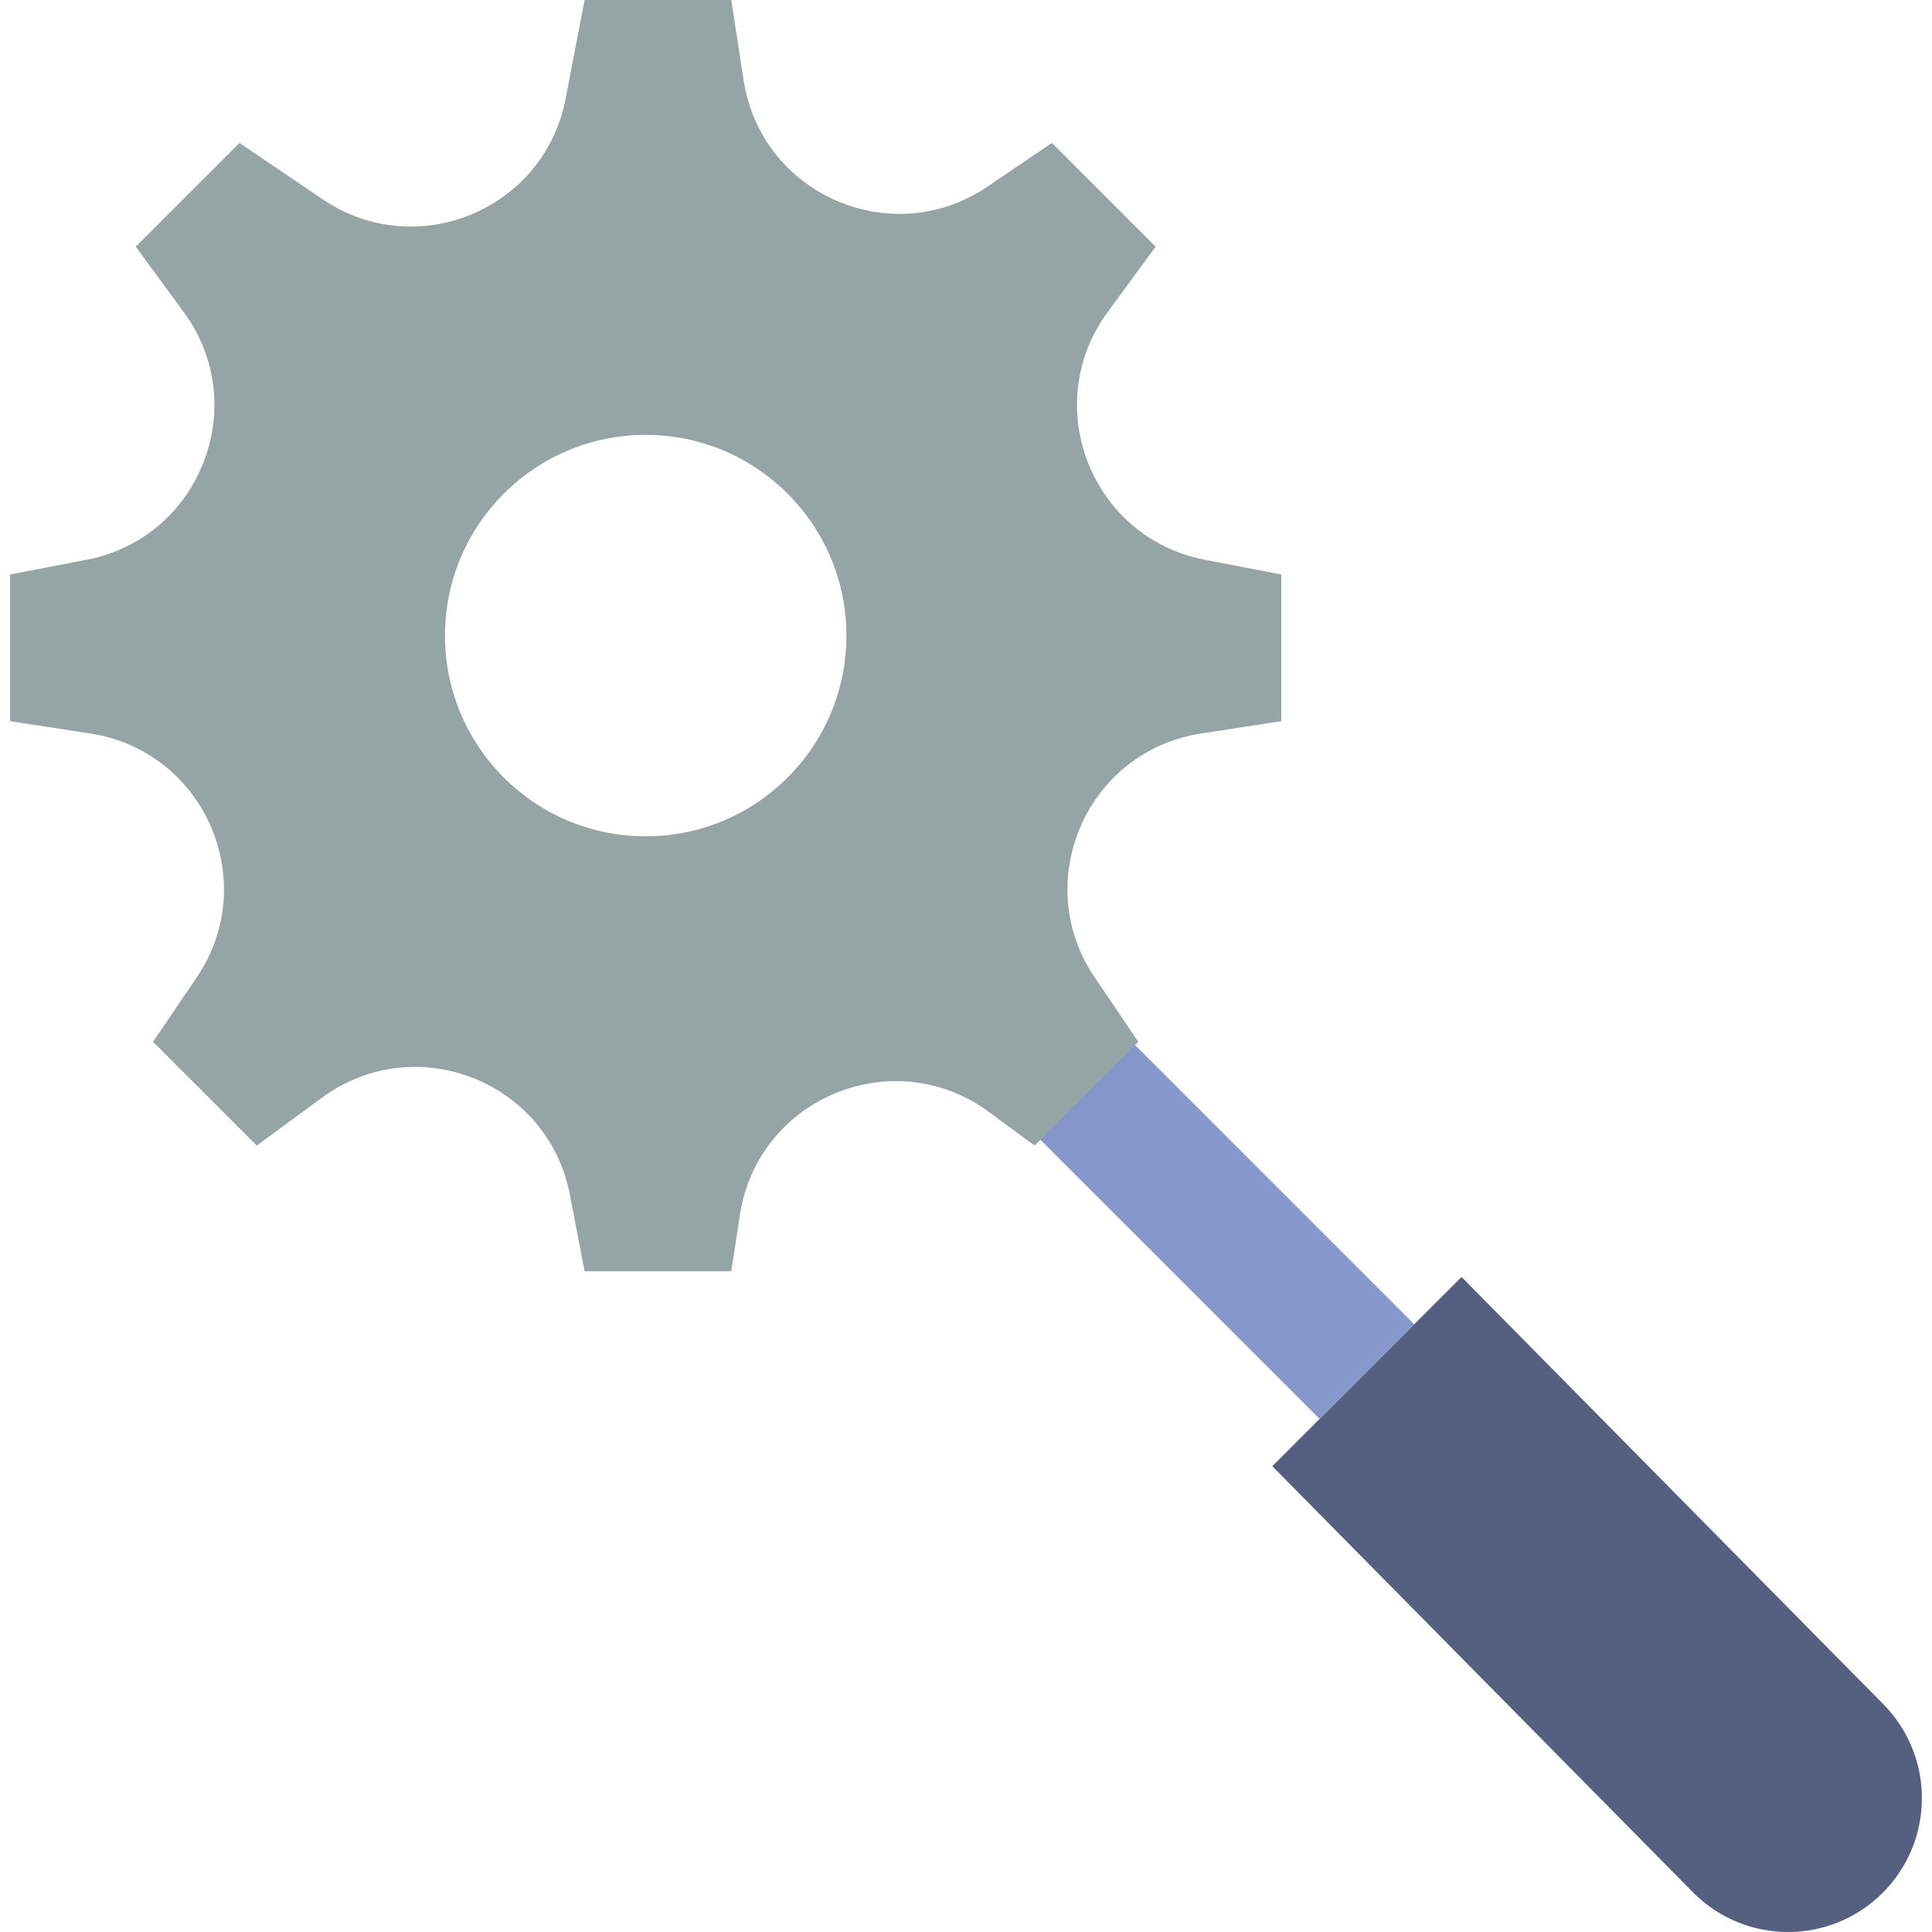<?xml version="1.0" encoding="iso-8859-1"?>
<!-- Uploaded to: SVG Repo, www.svgrepo.com, Generator: SVG Repo Mixer Tools -->
<svg height="800px" width="800px" version="1.1" id="Layer_1" xmlns="http://www.w3.org/2000/svg" xmlns:xlink="http://www.w3.org/1999/xlink" 
	 viewBox="0 0 509.82 509.82" xml:space="preserve">
<g>
	<path style="fill:#556080;" d="M496.812,499.478L496.812,499.478c-13.789,13.789-36.149,13.789-49.938,0L335.735,386.9
		l49.938-49.938L496.812,449.54C510.601,463.329,510.601,485.689,496.812,499.478"/>
	<path style="fill:#8697CB;" d="M296.877,273.133c-7.424,9.181-15.793,17.54-24.973,24.973l76.314,76.306l24.973-24.964
		L296.877,273.133z"/>
	<path style="fill:#95A5A5;" d="M170.39,220.69c-29.246,0-52.966-23.72-52.966-52.966s23.72-52.966,52.966-52.966
		s52.966,23.72,52.966,52.966S199.636,220.69,170.39,220.69L170.39,220.69z M317.934,147.712
		c-29.952-5.756-43.688-40.748-25.653-65.342l12.676-17.276L277.583,37.72l-17.011,11.529c-25.256,17.108-59.71,2.066-64.344-28.072
		L192.971,0h-38.709l-5.014,26.068c-5.632,29.29-39.38,43.264-64.079,26.536L63.197,37.72L35.822,65.095L48.499,82.37
		c18.035,24.594,4.299,59.586-25.653,65.342l-20.18,3.884v38.709l21.177,3.257c30.137,4.634,45.18,39.089,28.072,64.344
		l-11.529,17.011l27.374,27.374l17.276-12.676c24.594-18.035,59.586-4.299,65.342,25.653l3.884,20.18h38.709l2.286-14.892
		c4.74-30.817,40.475-45.612,65.615-27.18l12.147,8.916l27.374-27.374l-11.529-17.011c-17.108-25.256-2.066-59.71,28.072-64.344
		l21.177-3.257v-38.709L317.934,147.712z"/>
</g>
</svg>